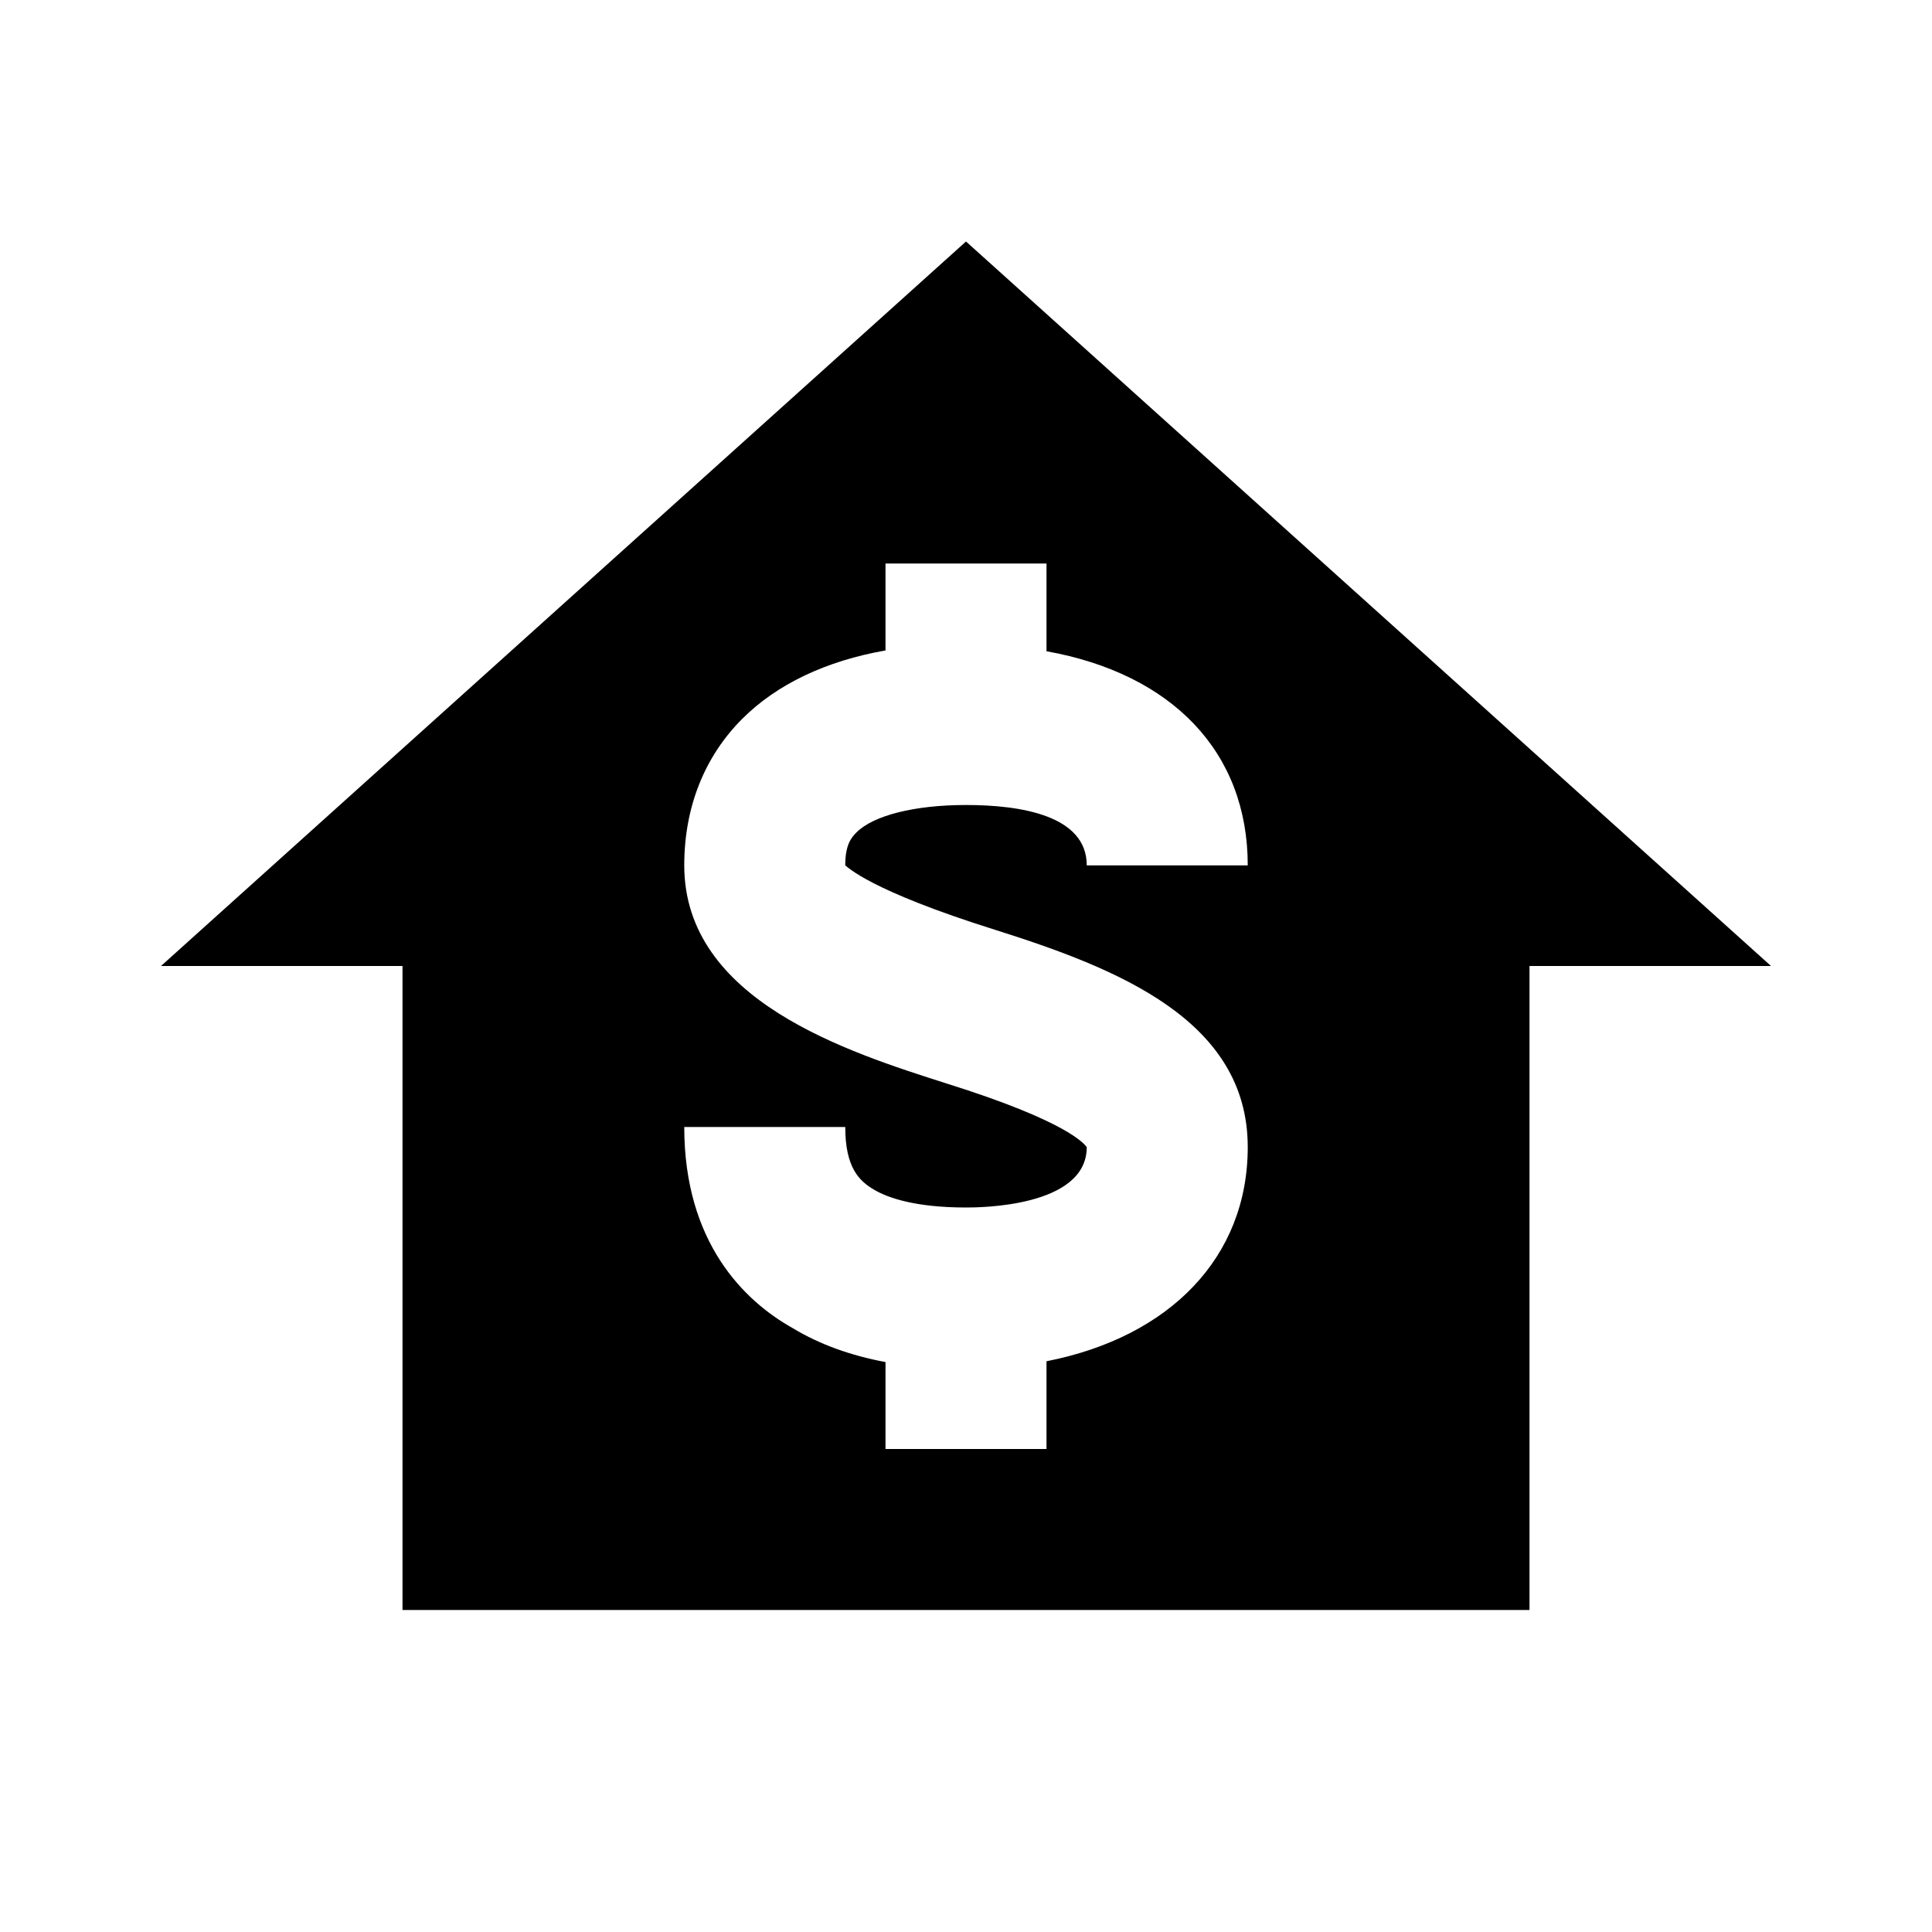 <?xml version="1.0" encoding="utf-8"?>
<!-- Generator: www.svgicons.com -->
<svg xmlns="http://www.w3.org/2000/svg" width="800" height="800" viewBox="0 0 24 24">
<path d="M12 3l10 9h-3v8H5v-8H2l10-9M9.22 8.93c-.47.47-.72 1.1-.72 1.82c0 1.68 2.04 2.32 3.26 2.71c1.5.47 1.71.75 1.74.79c0 .75-1.35.75-1.5.75c-.63 0-.97-.12-1.14-.22c-.19-.11-.36-.28-.36-.78h-2c0 1.43.74 2.16 1.35 2.5c.33.2.72.34 1.15.42V18h2v-1.09c1.53-.3 2.5-1.29 2.5-2.66c0-1.58-1.62-2.22-3.14-2.7c-1.56-.49-1.83-.78-1.86-.8c0-.25.07-.34.14-.41c.21-.21.72-.34 1.36-.34c.68 0 1.5.13 1.5.75h2c0-1.41-.94-2.38-2.5-2.66V7h-2v1.08c-.74.13-1.35.42-1.78.85z" fill="currentColor"/>
</svg>